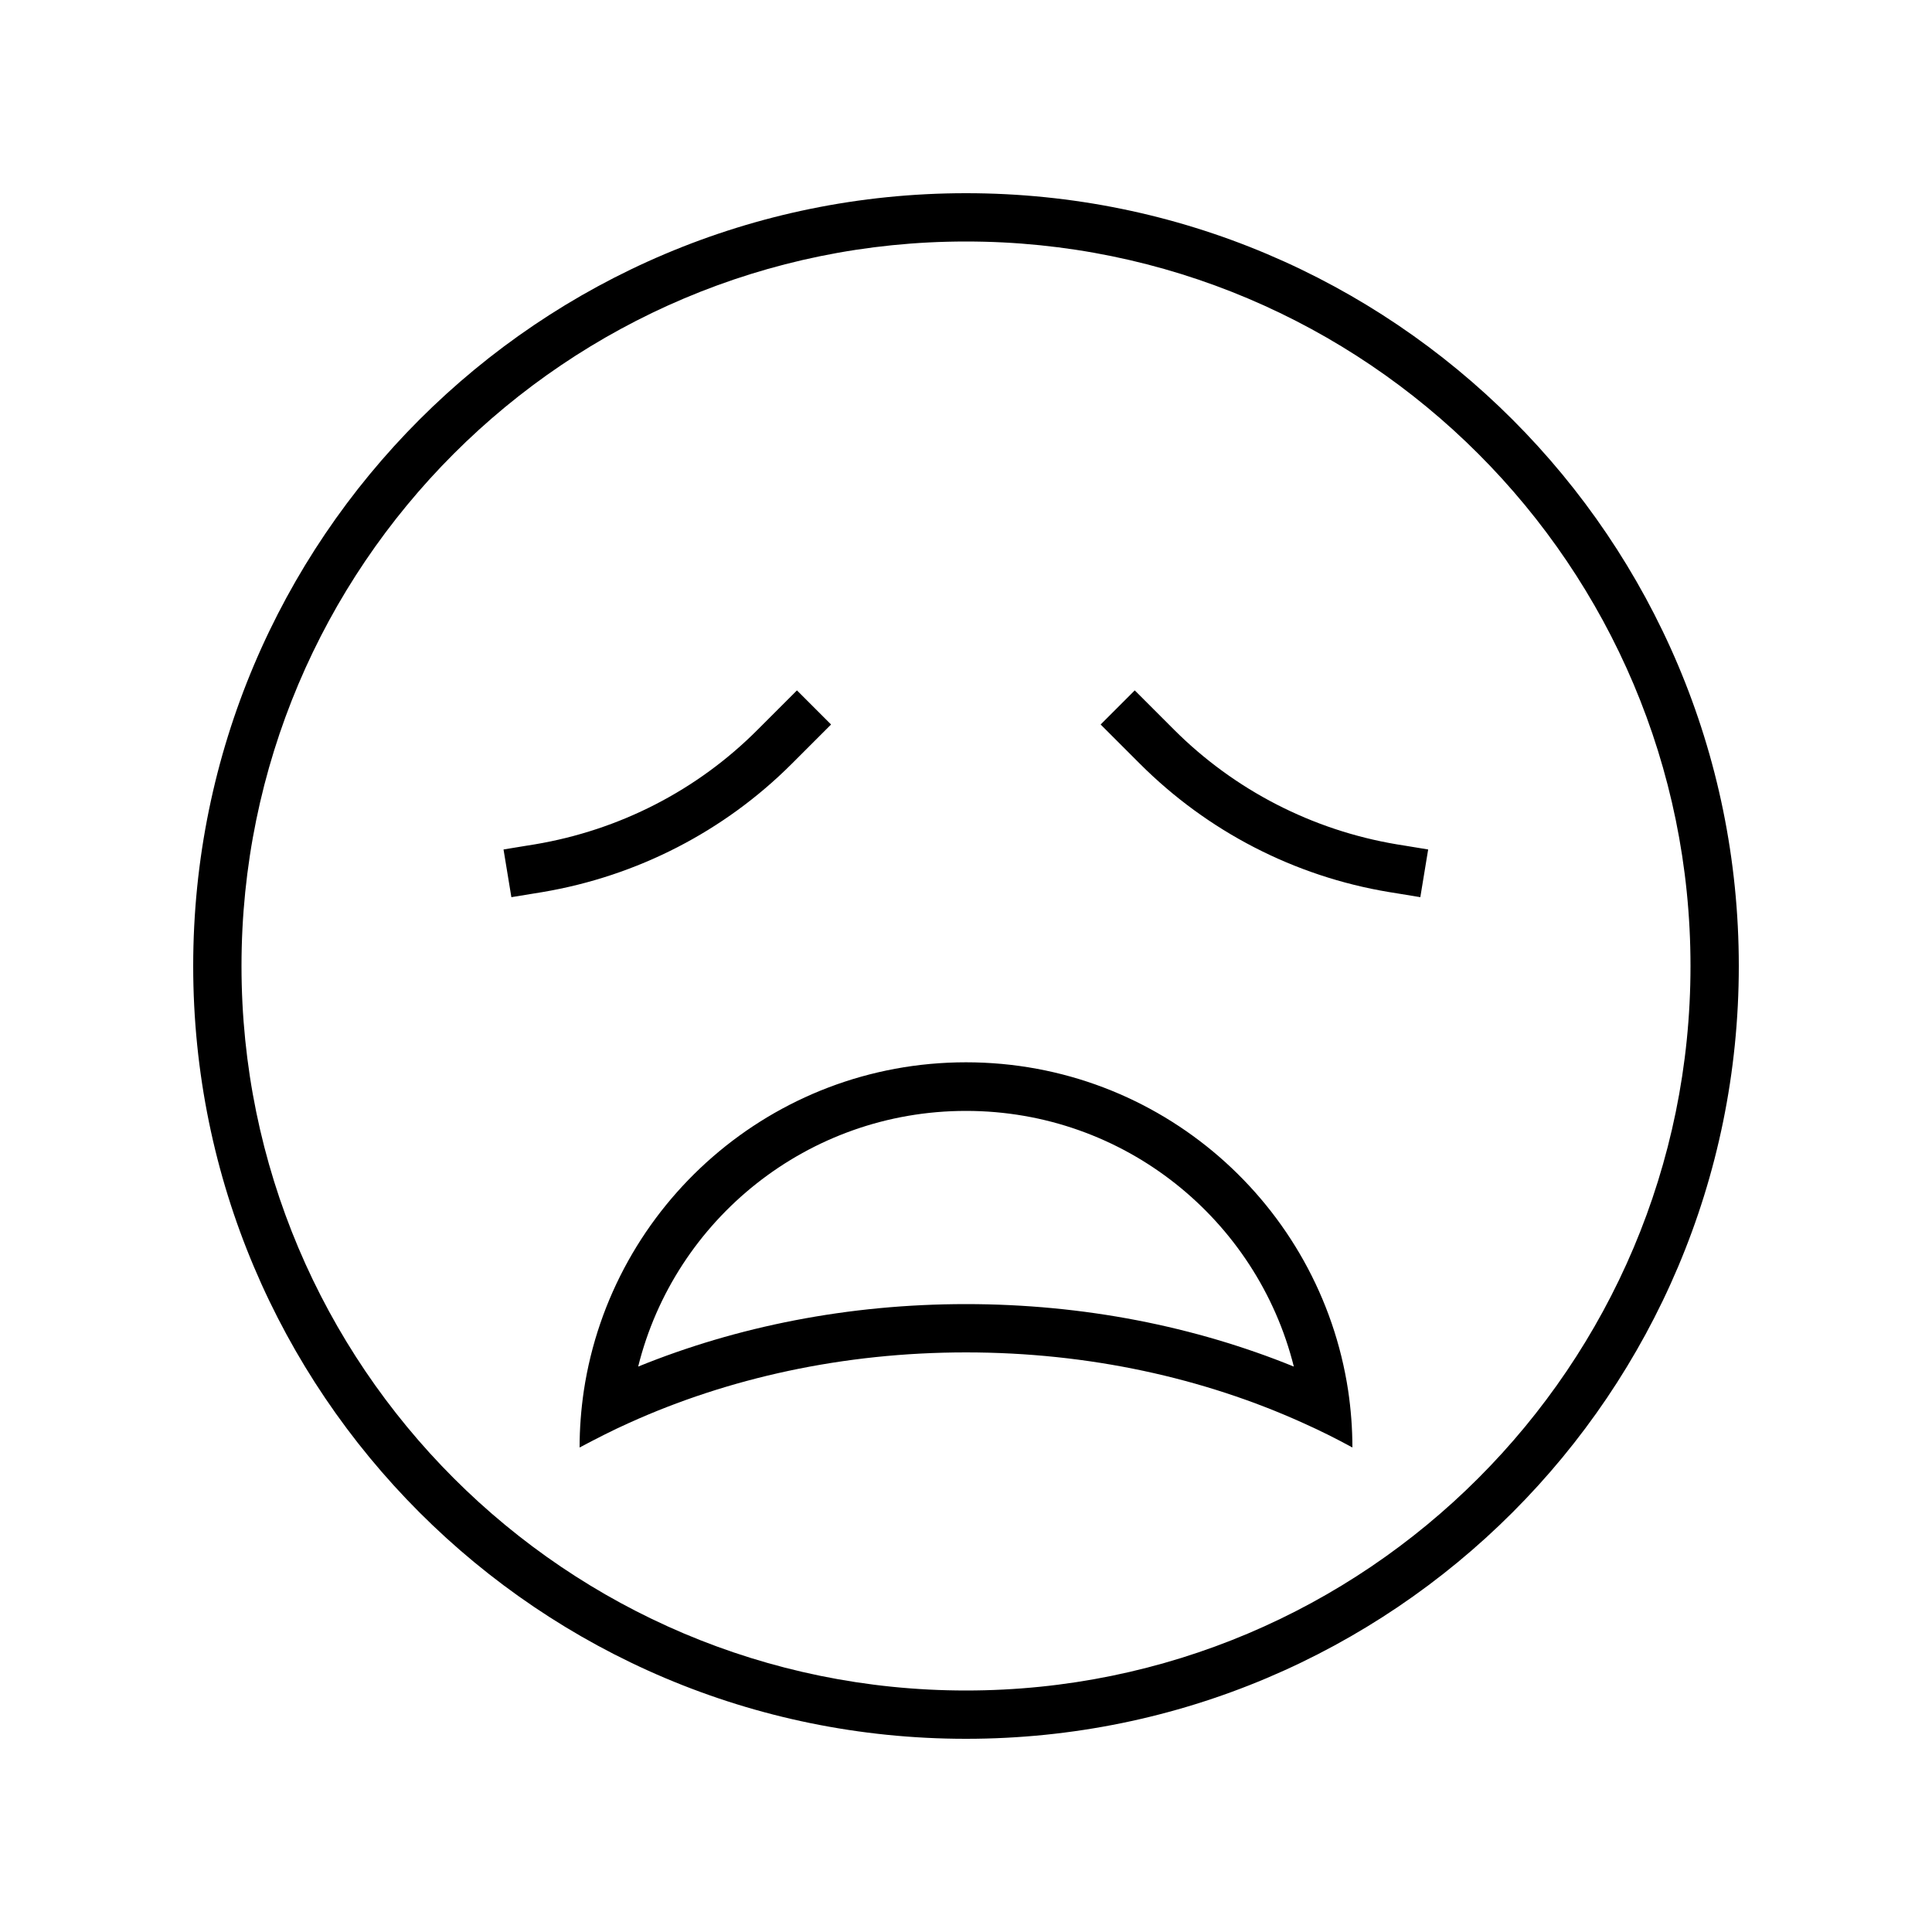 <svg xmlns="http://www.w3.org/2000/svg" viewBox="0 0 640 640"><!--! Font Awesome Pro 7.1.0 by @fontawesome - https://fontawesome.com License - https://fontawesome.com/license (Commercial License) Copyright 2025 Fonticons, Inc. --><path fill="currentColor" d="M560 320C560 187.5 452.5 80 320 80C187.5 80 80 187.5 80 320C80 452.5 187.5 560 320 560C452.5 560 560 452.5 560 320zM64 320C64 178.6 178.6 64 320 64C461.4 64 576 178.6 576 320C576 461.4 461.4 576 320 576C178.6 576 64 461.4 64 320zM320 432C359 432 395.9 439.4 428.6 452.7C416.4 404 372.4 368 320 368C267.6 368 223.5 404 211.4 452.7C244.1 439.4 281 432 320 432zM320 448C279.3 448 241.2 456.5 208.3 471.4C202.7 473.9 197.3 476.7 192 479.5C192 473.1 192.5 466.8 193.4 460.7C202.7 399.1 255.8 351.9 320 351.9C384.2 351.9 437.3 399.1 446.6 460.7C447.5 466.8 448 473.1 448 479.5C442.7 476.6 437.3 473.9 431.7 471.4C398.8 456.5 360.7 448 320 448zM275.3 240C271.8 243.5 267.5 247.8 262.3 253C239.9 275.4 211.1 290.2 179.8 295.5L169.4 297.2L166.8 281.4C173 280.4 176.4 279.8 177.2 279.7C205.2 275 231 261.8 251 241.7C256.2 236.5 260.5 232.2 264 228.7L275.3 240zM370.3 245.7L364.6 240L375.9 228.7C379.4 232.2 383.7 236.5 388.9 241.7C408.9 261.7 434.7 275 462.7 279.7C463.5 279.8 466.9 280.4 473.1 281.4L470.5 297.2C464.3 296.2 460.9 295.6 460.1 295.5C428.8 290.3 400 275.4 377.6 253L370.2 245.6z"/></svg>